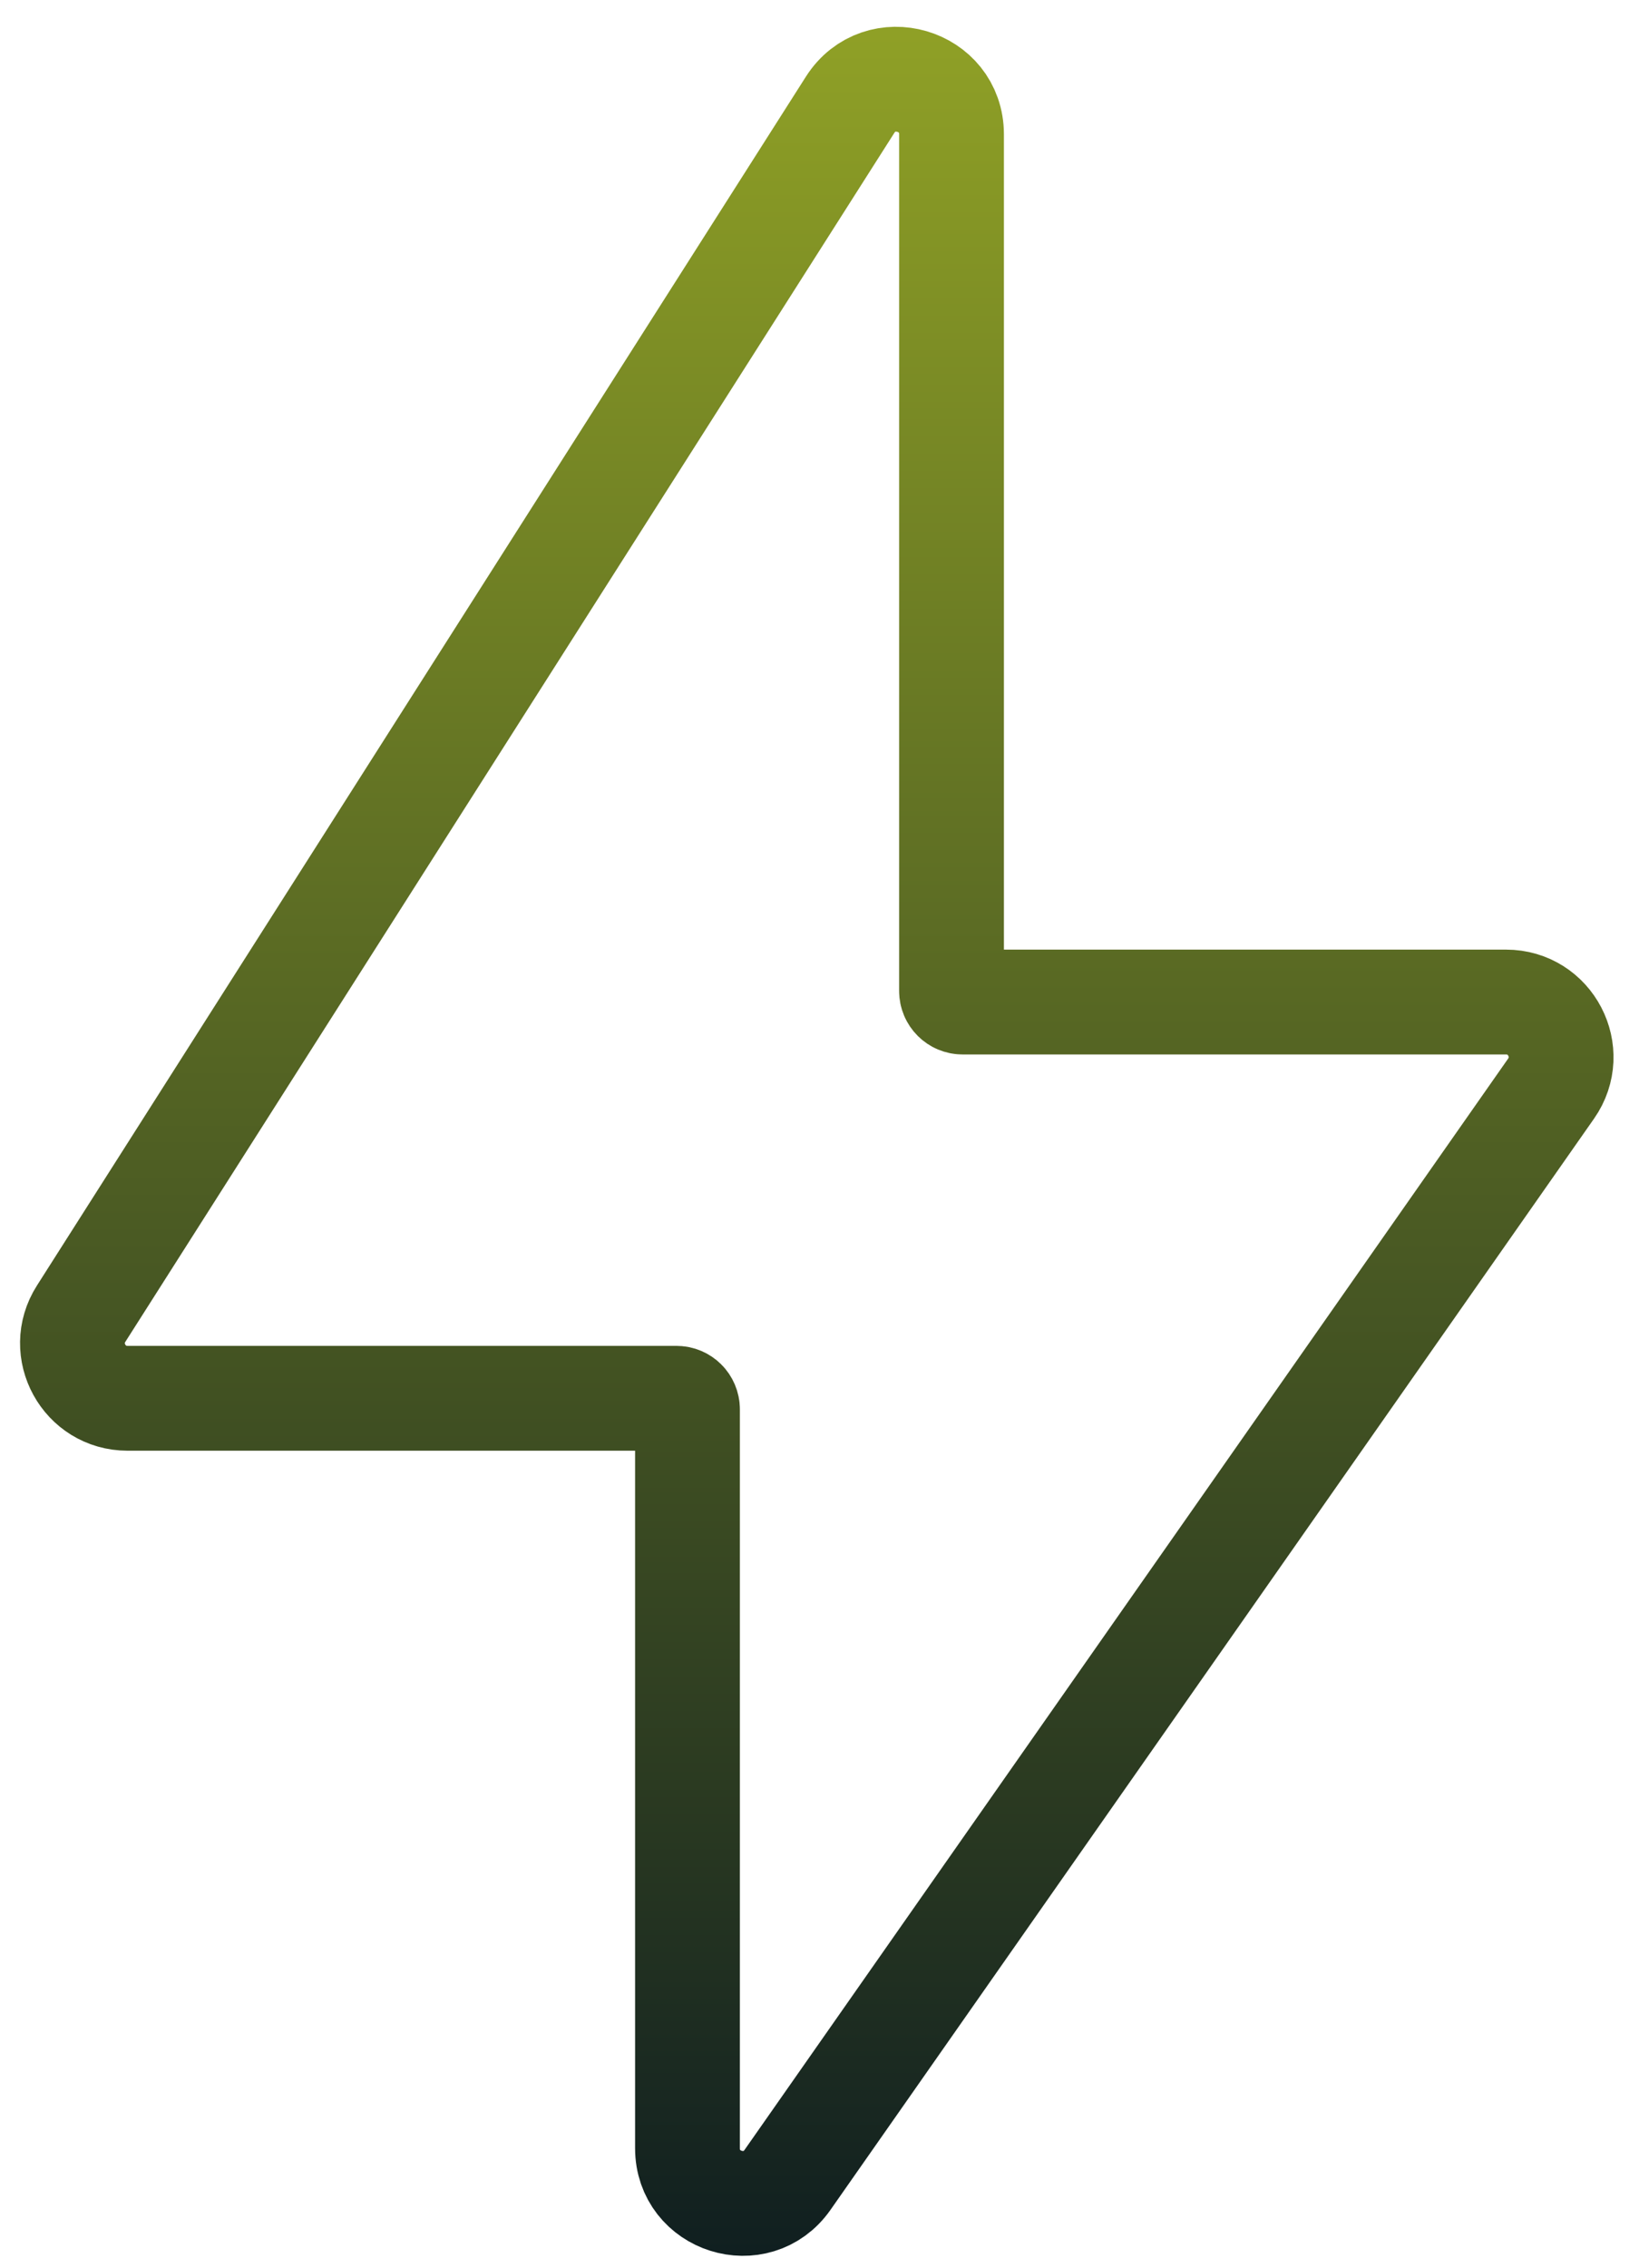 <svg width="60" height="83" viewBox="0 0 60 83" fill="none" xmlns="http://www.w3.org/2000/svg">
<path d="M2.97 48.072L31.12 3.835C32.202 2.135 34.833 2.901 34.833 4.916V36.264C34.833 36.486 35.014 36.667 35.236 36.667H55.132C56.761 36.667 57.716 38.501 56.782 39.835L28.83 79.766C27.701 81.379 25.167 80.58 25.167 78.611V51.569C25.167 51.347 24.986 51.167 24.764 51.167H4.669C3.08 51.167 2.116 49.412 2.97 48.072Z" stroke="url(#paint0_linear_20_65)" stroke-width="3.836"/>
<defs>
<linearGradient id="paint0_linear_20_65" x1="30" y1="-2" x2="30" y2="85" gradientUnits="userSpaceOnUse">
<stop stop-color="#94A526"/>
<stop offset="1" stop-color="#0C1B20"/>
</linearGradient>
</defs>
</svg>
